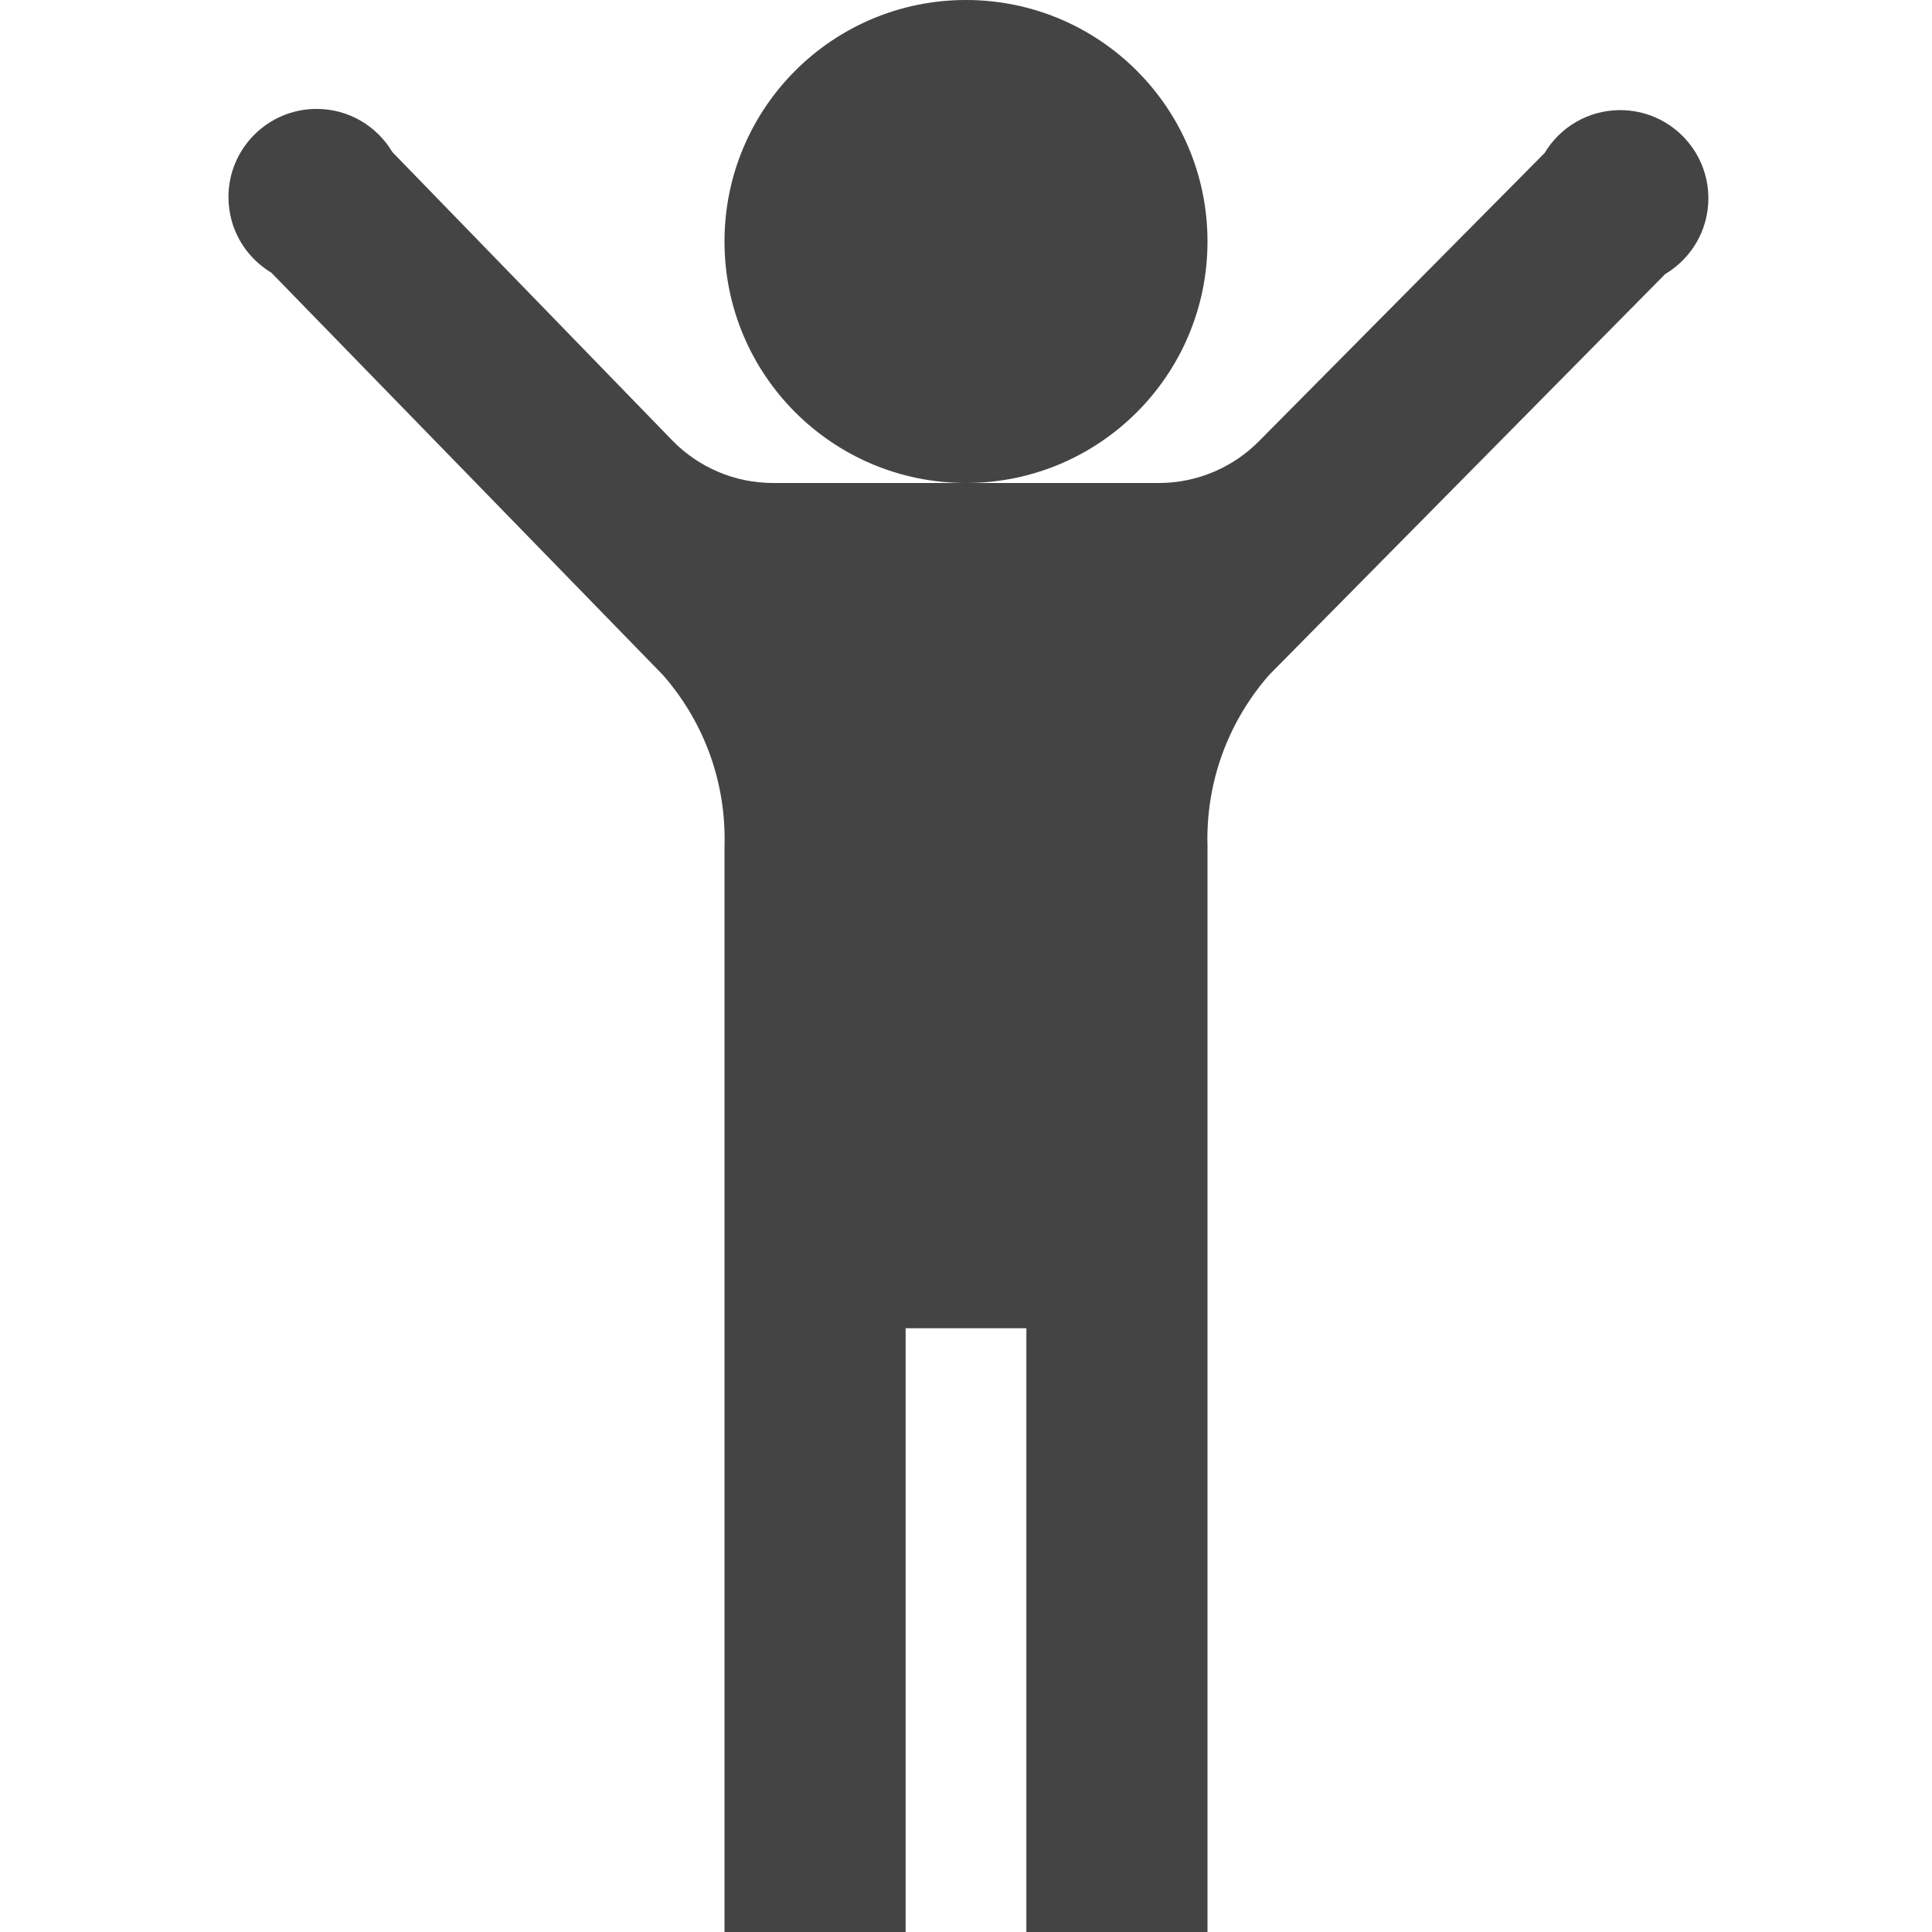 <?xml version="1.0" encoding="utf-8"?>

<!DOCTYPE svg PUBLIC "-//W3C//DTD SVG 1.1//EN" "http://www.w3.org/Graphics/SVG/1.1/DTD/svg11.dtd">

<svg width="800px" height="800px" viewBox="0 0 16 16" version="1.1" xmlns="http://www.w3.org/2000/svg" xmlns:xlink="http://www.w3.org/1999/xlink">
<path fill="#444" d="M10 2c0 1.105-0.895 2-2 2s-2-0.895-2-2c0-1.105 0.895-2 2-2s2 0.895 2 2z"></path>
<path fill="#444" d="M6 16h1.5v-5h1v5h1.5v-9c-0-0.016-0.001-0.034-0.001-0.052 0-0.521 0.194-0.997 0.513-1.36l3.278-3.318c0.216-0.129 0.358-0.362 0.358-0.628 0-0.403-0.327-0.73-0.73-0.73-0.266 0-0.499 0.142-0.626 0.355l-2.362 2.383c-0.212 0.216-0.508 0.35-0.835 0.35-0.002 0-0.004 0-0.006-0h-3.18c-0.002 0-0.004 0-0.005 0-0.327 0-0.622-0.134-0.834-0.35l-2.32-2.39c-0.129-0.216-0.362-0.358-0.628-0.358-0.403 0-0.73 0.327-0.73 0.73 0 0.266 0.142 0.499 0.355 0.626l3.243 3.332c0.317 0.361 0.511 0.836 0.511 1.358 0 0.018-0 0.037-0.001 0.055l0 8.997z"></path>
</svg>